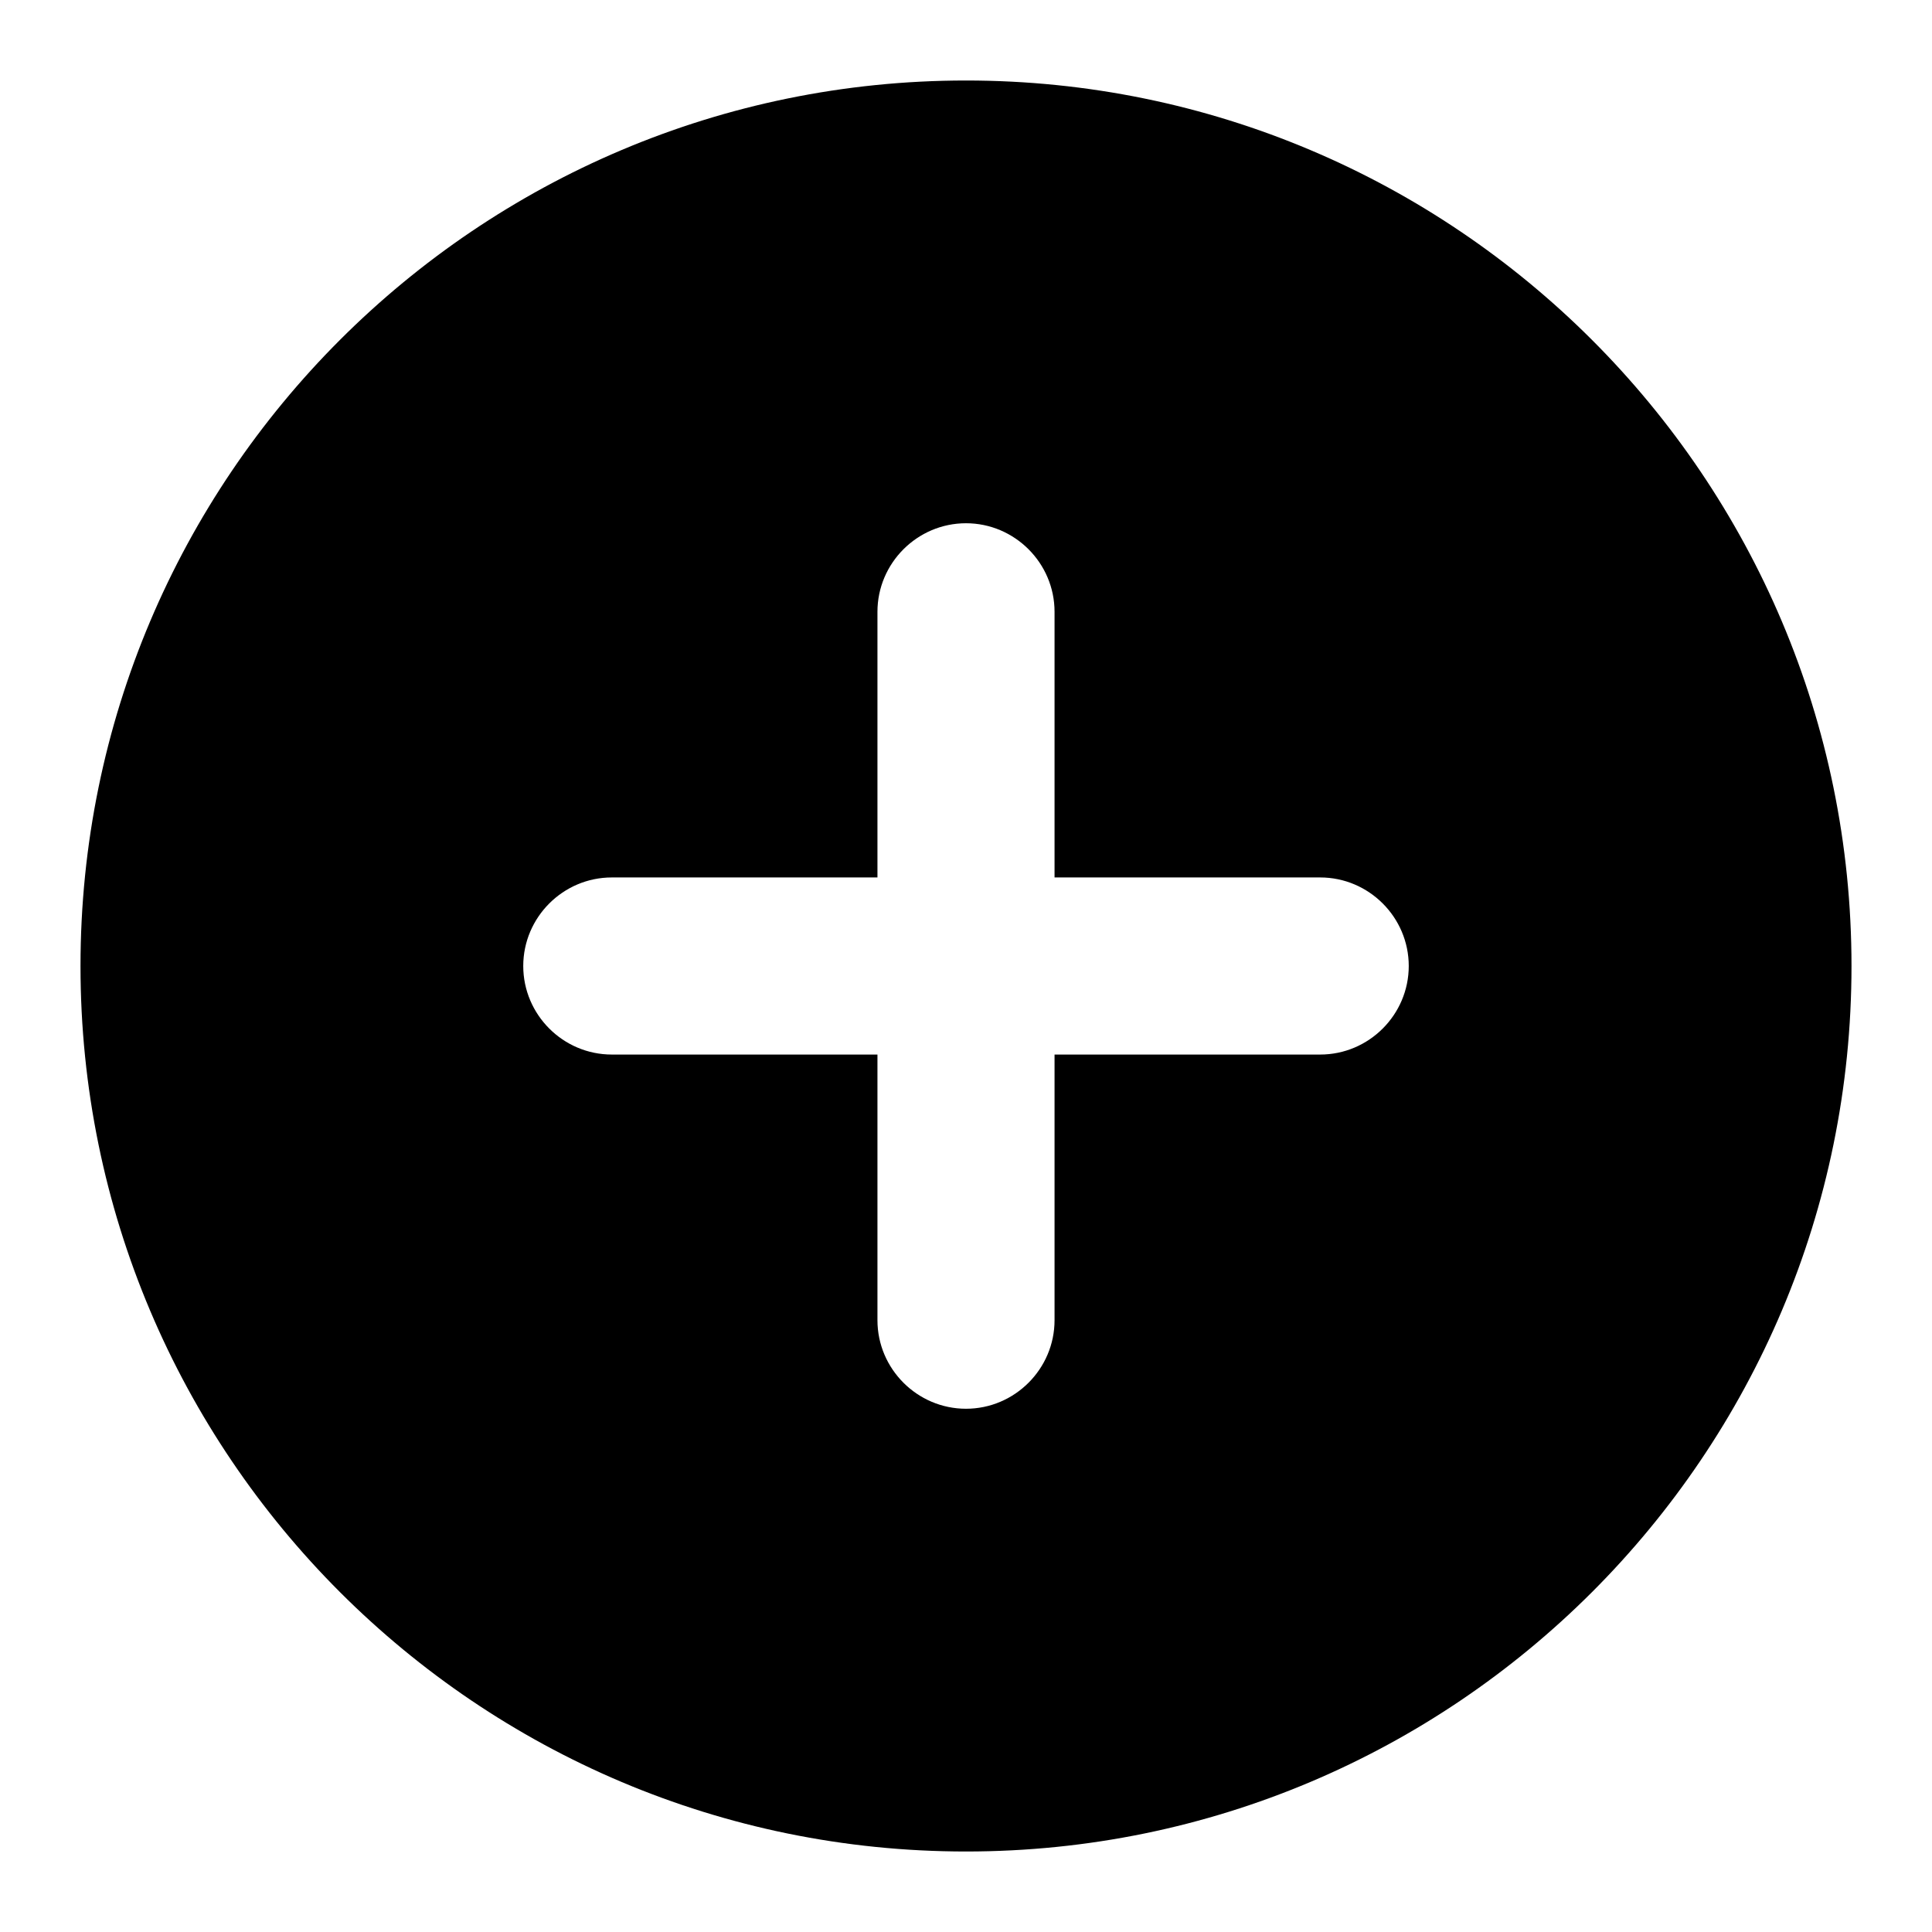 <svg width="24" height="24" viewBox="0 0 24 24" fill="none" xmlns="http://www.w3.org/2000/svg">
<path d="M16.4 13.1H13.1V16.4C13.1 17.005 12.605 17.5 12 17.5C11.395 17.5 10.9 17.005 10.9 16.4V13.1H7.6C6.995 13.1 6.5 12.605 6.5 12C6.5 11.395 6.995 10.9 7.6 10.9H10.9V7.6C10.9 6.995 11.395 6.5 12 6.5C12.605 6.5 13.1 6.995 13.1 7.6V10.9H16.4C17.005 10.9 17.5 11.395 17.5 12C17.5 12.605 17.005 13.1 16.4 13.1ZM12 1C5.927 1 1 5.928 1 12C1 18.073 5.927 23 12 23C18.072 23 23 18.073 23 12C23 5.928 18.072 1 12 1Z" fill="black"/>
</svg>

